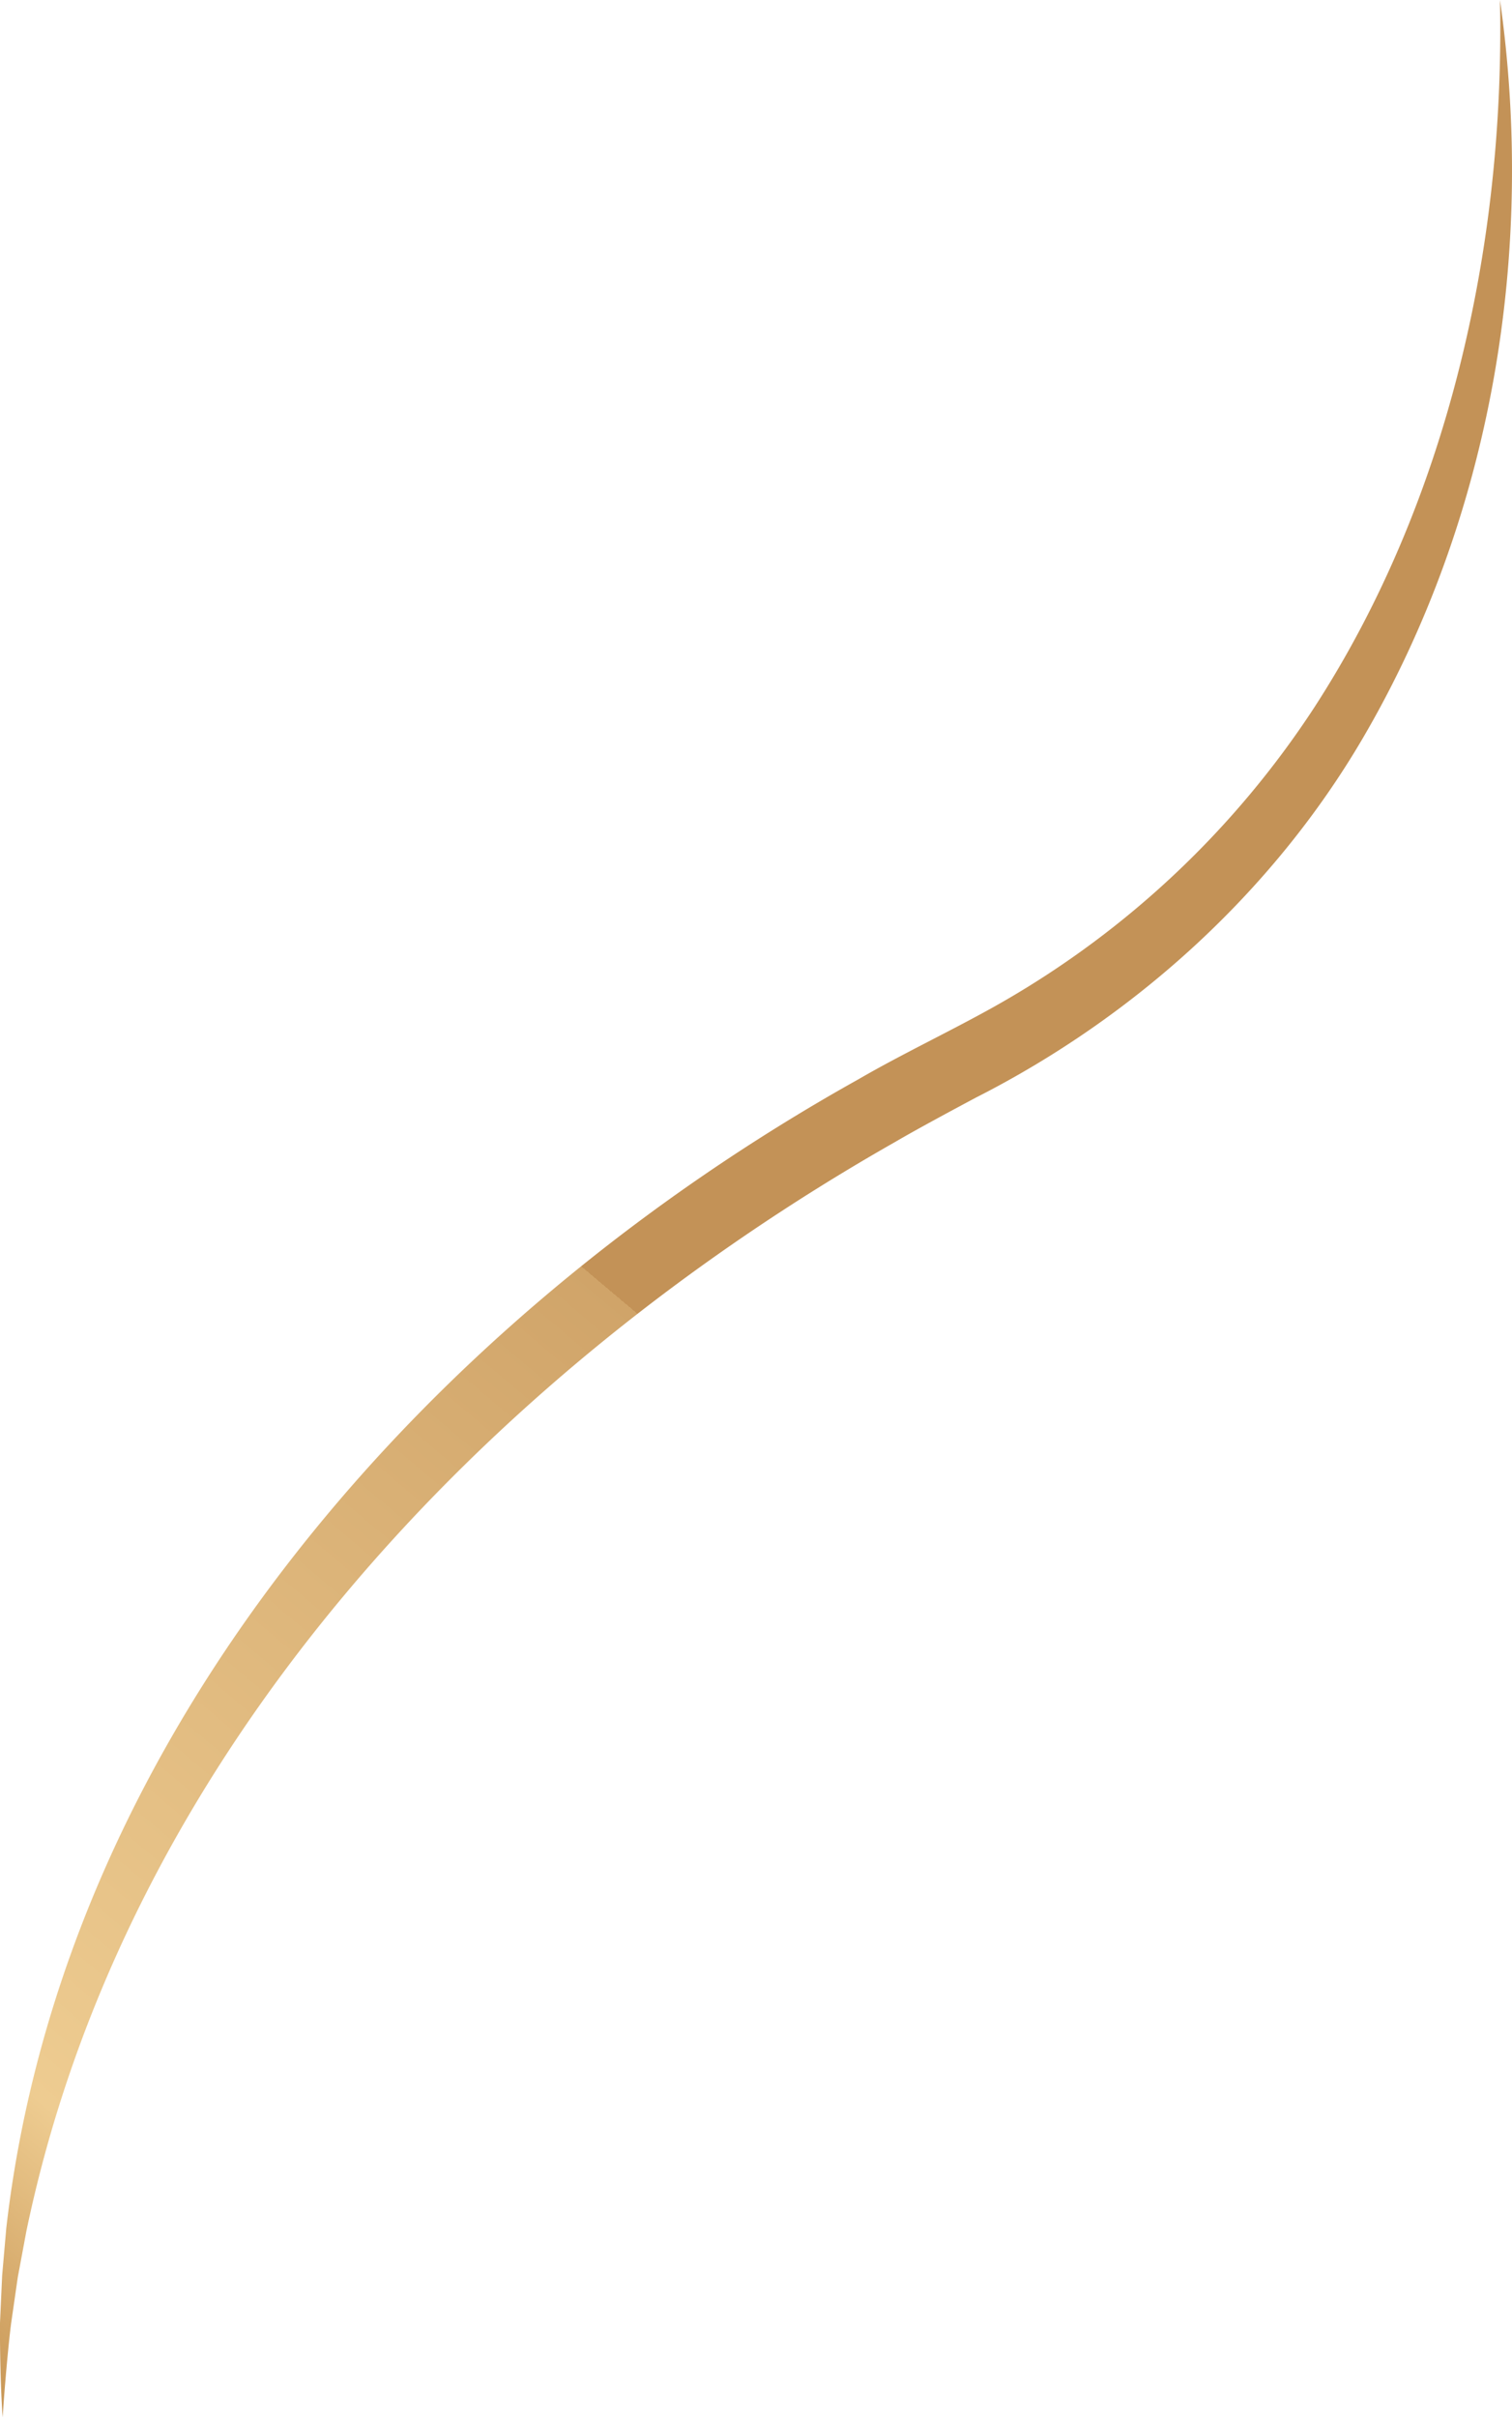 <svg id="Groupe_350" data-name="Groupe 350" xmlns="http://www.w3.org/2000/svg" xmlns:xlink="http://www.w3.org/1999/xlink" width="391.999" height="626.647" viewBox="0 0 391.999 626.647">
  <defs>
    <linearGradient id="linear-gradient" x1="0.275" y1="0.47" x2="0" y2="1" gradientUnits="objectBoundingBox">
      <stop offset="0" stop-color="#c39257"/>
      <stop offset="0" stop-color="#d0a469"/>
      <stop offset="0.774" stop-color="#eecc91"/>
      <stop offset="1" stop-color="#c49150"/>
    </linearGradient>
    <clipPath id="clip-path">
      <rect id="Rectangle_90" data-name="Rectangle 90" width="391.999" height="626.647" fill="url(#linear-gradient)"/>
    </clipPath>
  </defs>
  <g id="Groupe_349" data-name="Groupe 349" clip-path="url(#clip-path)">
    <path id="Tracé_8630" data-name="Tracé 8630" d="M388.884,0c9.258,65.265-1.979,133.957-35.565,191.366-23.345,39.871-59.147,72.281-100.372,93.205-6.179,3.3-15.1,8.086-21.05,11.566C125.148,356.86,32.444,455.369,6.833,578.424L4.611,590.341,2.875,602.362C2.121,608.2,1.056,620.476.7,626.647c-.527-6.735-.752-17.539-.7-24.494L.56,589.875l1.069-12.266C16.5,448.156,112.067,341.449,222.6,279.765c11.85-6.891,25.619-13.293,37.489-20.127a238.342,238.342,0,0,0,80.59-76.146C375.455,129.913,390.169,63.663,388.884,0" fill="url(#linear-gradient)"/>
  </g>
</svg>
